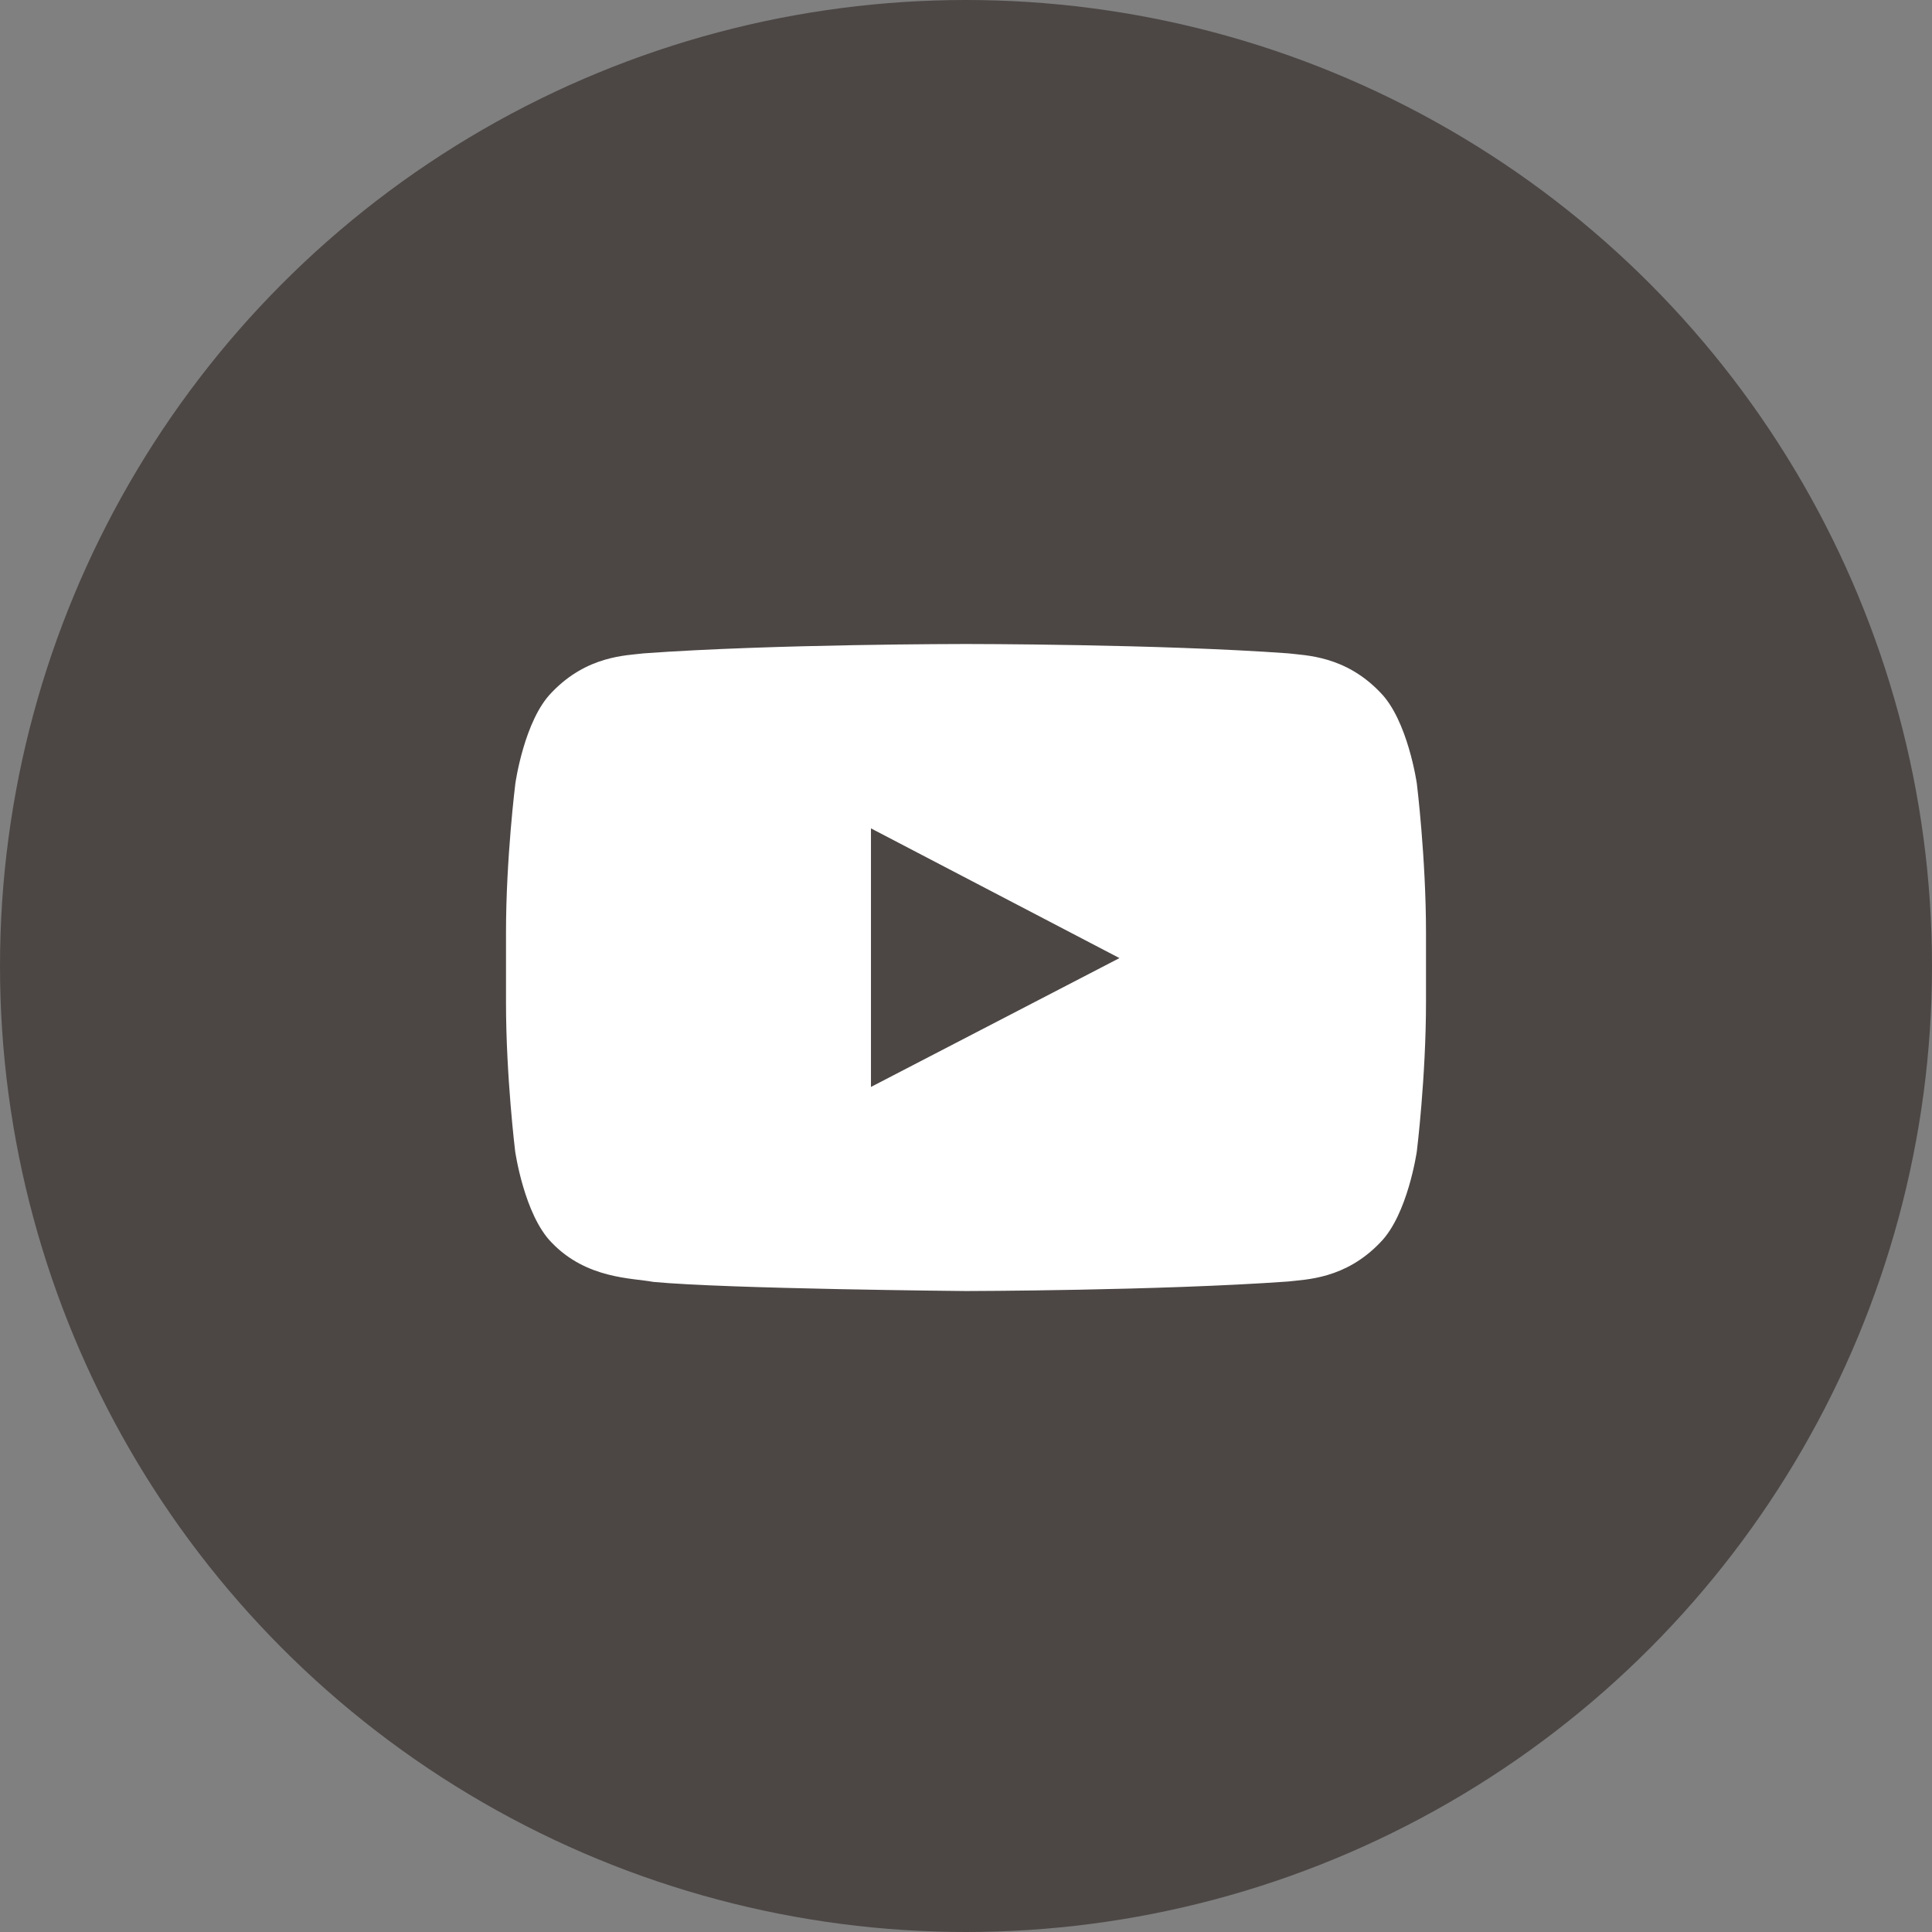 <svg width="42" height="42" viewBox="0 0 42 42" fill="none" xmlns="http://www.w3.org/2000/svg"><rect x="0" y="0" width="42" height="42" fill="#808080" stroke="none"/><circle cx="21" cy="21" r="21" fill="#4C4745"/><path d="M30.801 17.035C30.801 17.035 30.605 15.656 30.004 15.051C29.242 14.254 28.391 14.25 28 14.203C25.203 14 21.004 14 21.004 14H20.996C20.996 14 16.797 14 14 14.203C13.609 14.25 12.758 14.254 11.996 15.051C11.395 15.656 11.203 17.035 11.203 17.035C11.203 17.035 11 18.656 11 20.273V21.789C11 23.406 11.199 25.027 11.199 25.027C11.199 25.027 11.395 26.406 11.992 27.012C12.754 27.809 13.754 27.781 14.199 27.867C15.801 28.02 21 28.066 21 28.066C21 28.066 25.203 28.059 28 27.859C28.391 27.812 29.242 27.809 30.004 27.012C30.605 26.406 30.801 25.027 30.801 25.027C30.801 25.027 31 23.41 31 21.789V20.273C31 18.656 30.801 17.035 30.801 17.035ZM18.934 23.629V18.008L24.336 20.828L18.934 23.629Z" fill="white"/></svg>
